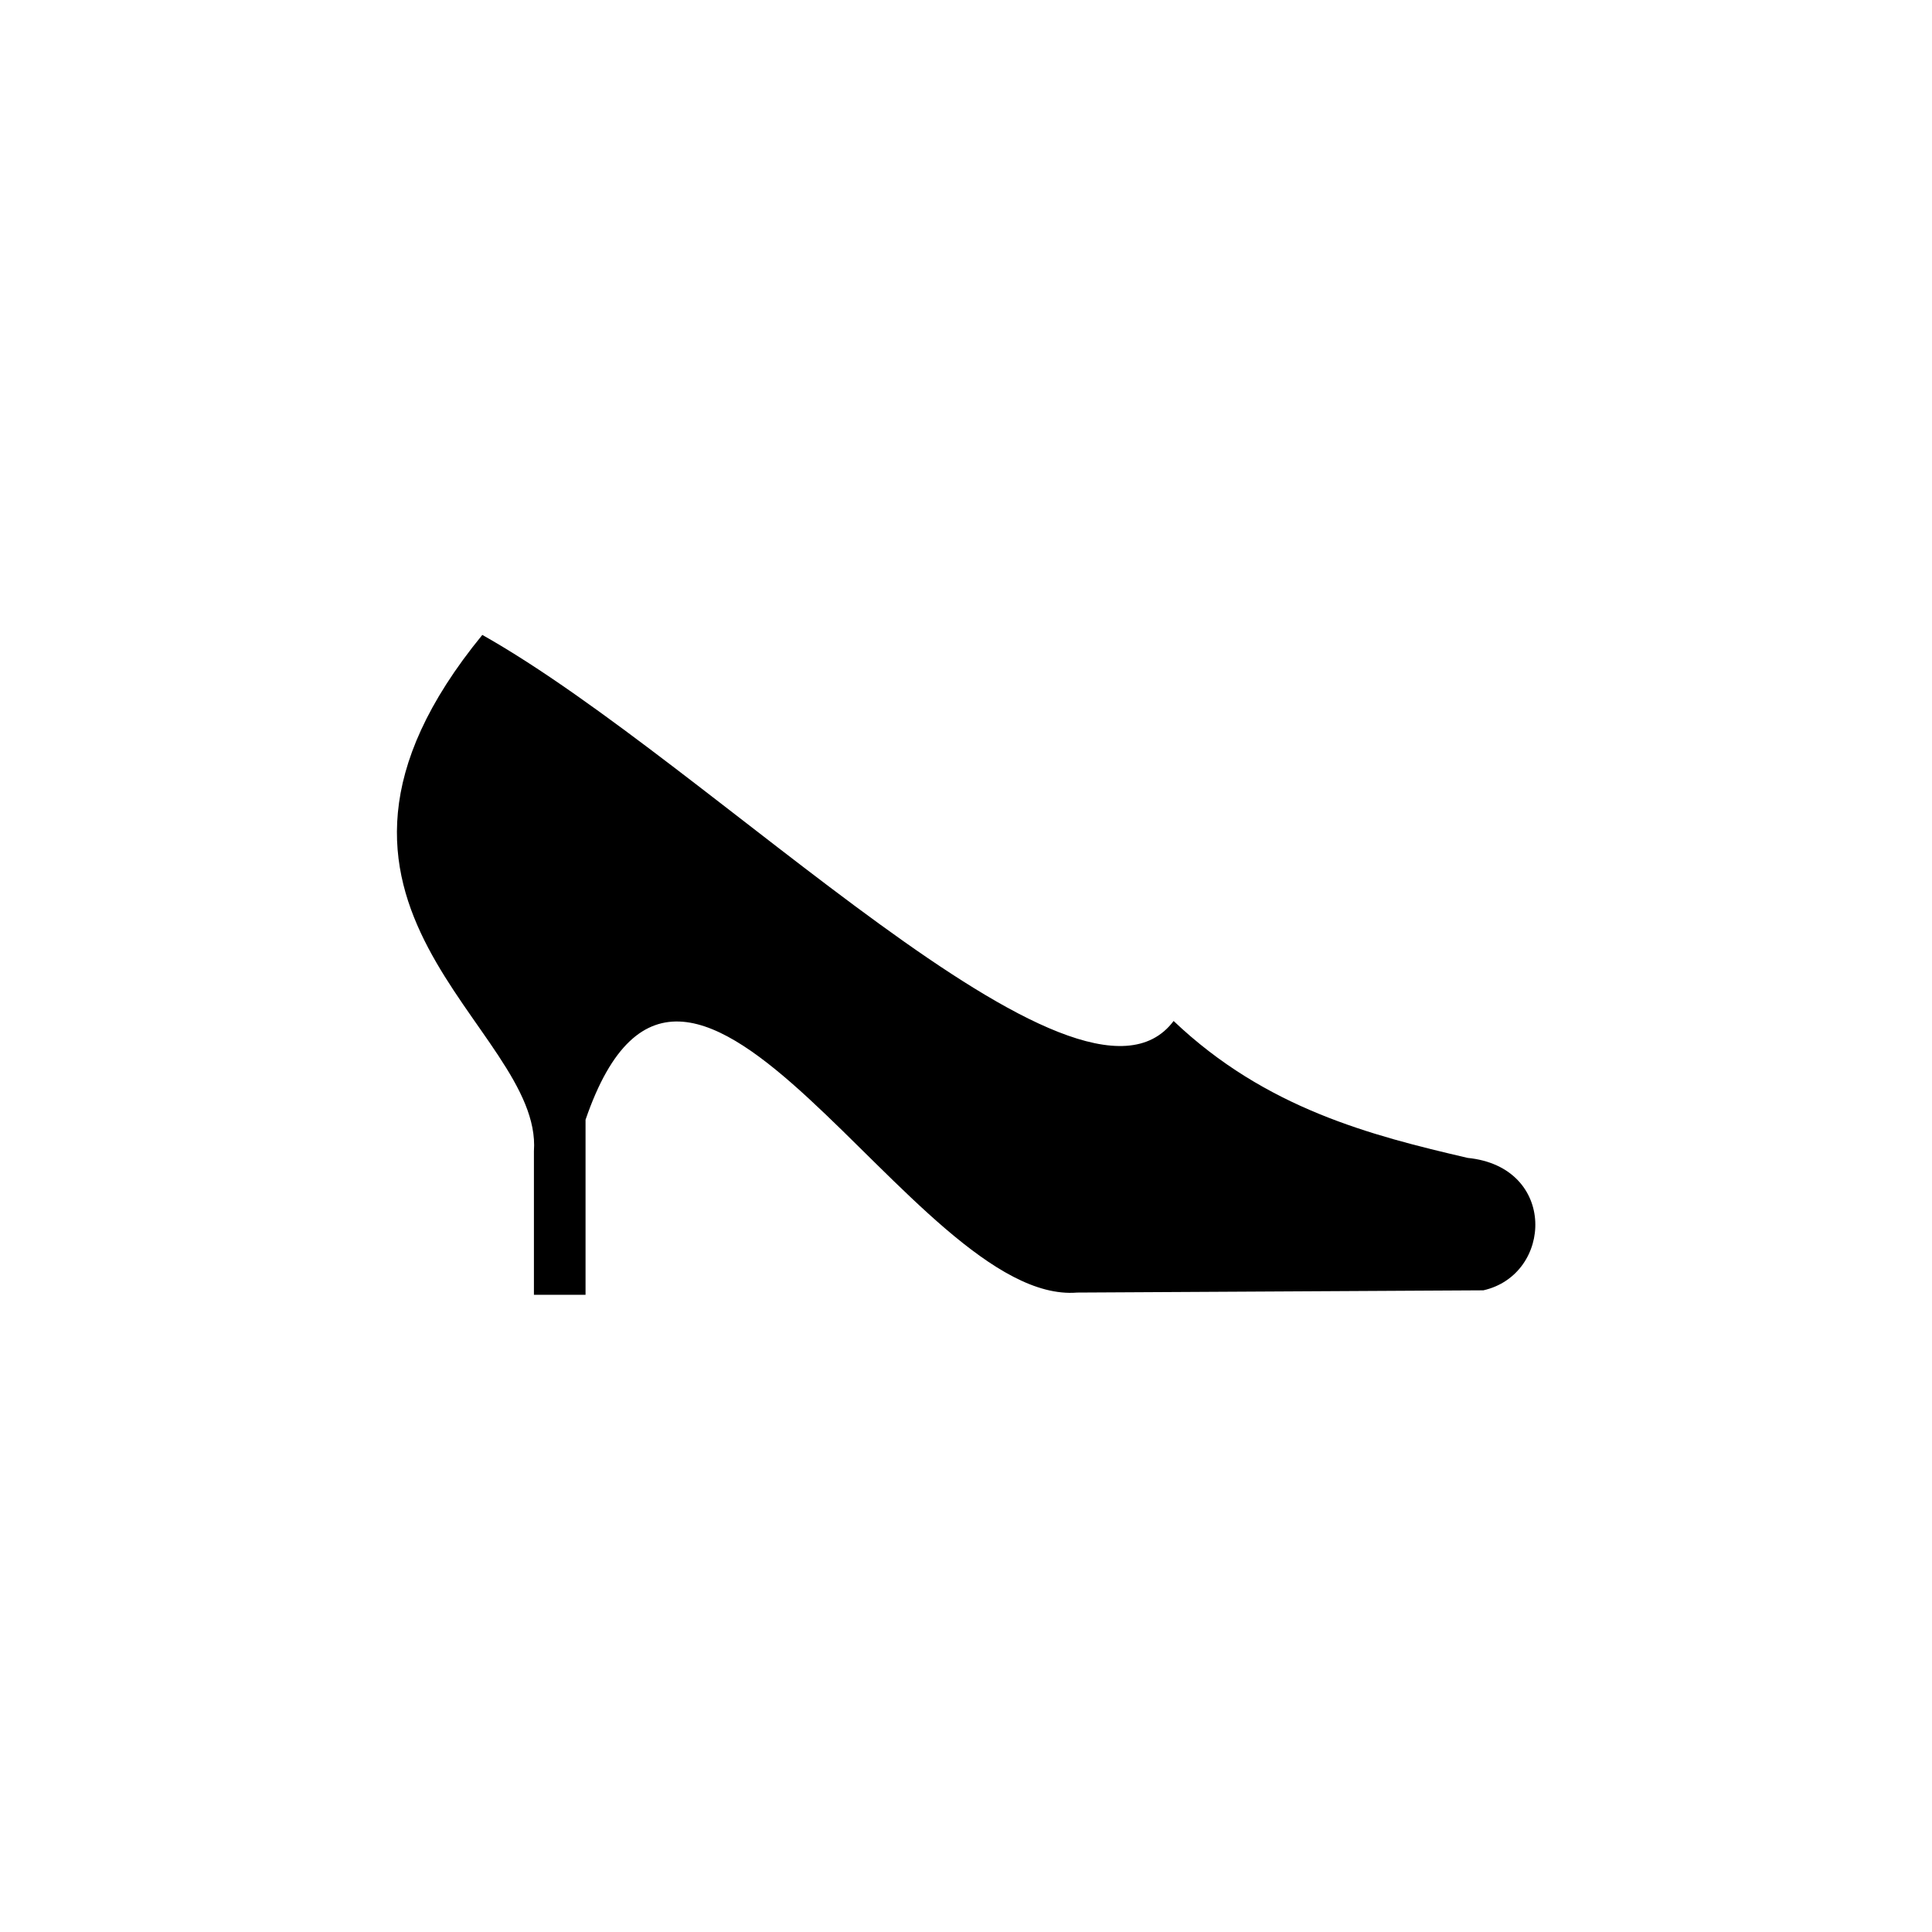 <?xml version="1.0" encoding="UTF-8"?>
<!-- Uploaded to: SVG Repo, www.svgrepo.com, Generator: SVG Repo Mixer Tools -->
<svg fill="#000000" width="800px" height="800px" version="1.1" viewBox="144 144 512 512" xmlns="http://www.w3.org/2000/svg">
 <path d="m271.82 312.26c61.266 34.5 158.22 135.62 183.2 102.31 24.387 23.199 52.344 30.336 77.922 36.285 23.793 2.379 22.602 30.93 4.164 35.094l-107.66 0.594c-43.422 3.57-102.9-125.51-130.27-45.801v46.395h-13.68v-38.066c2.379-33.309-72.566-64.836-13.68-136.81z" fill-rule="evenodd"/>
</svg>